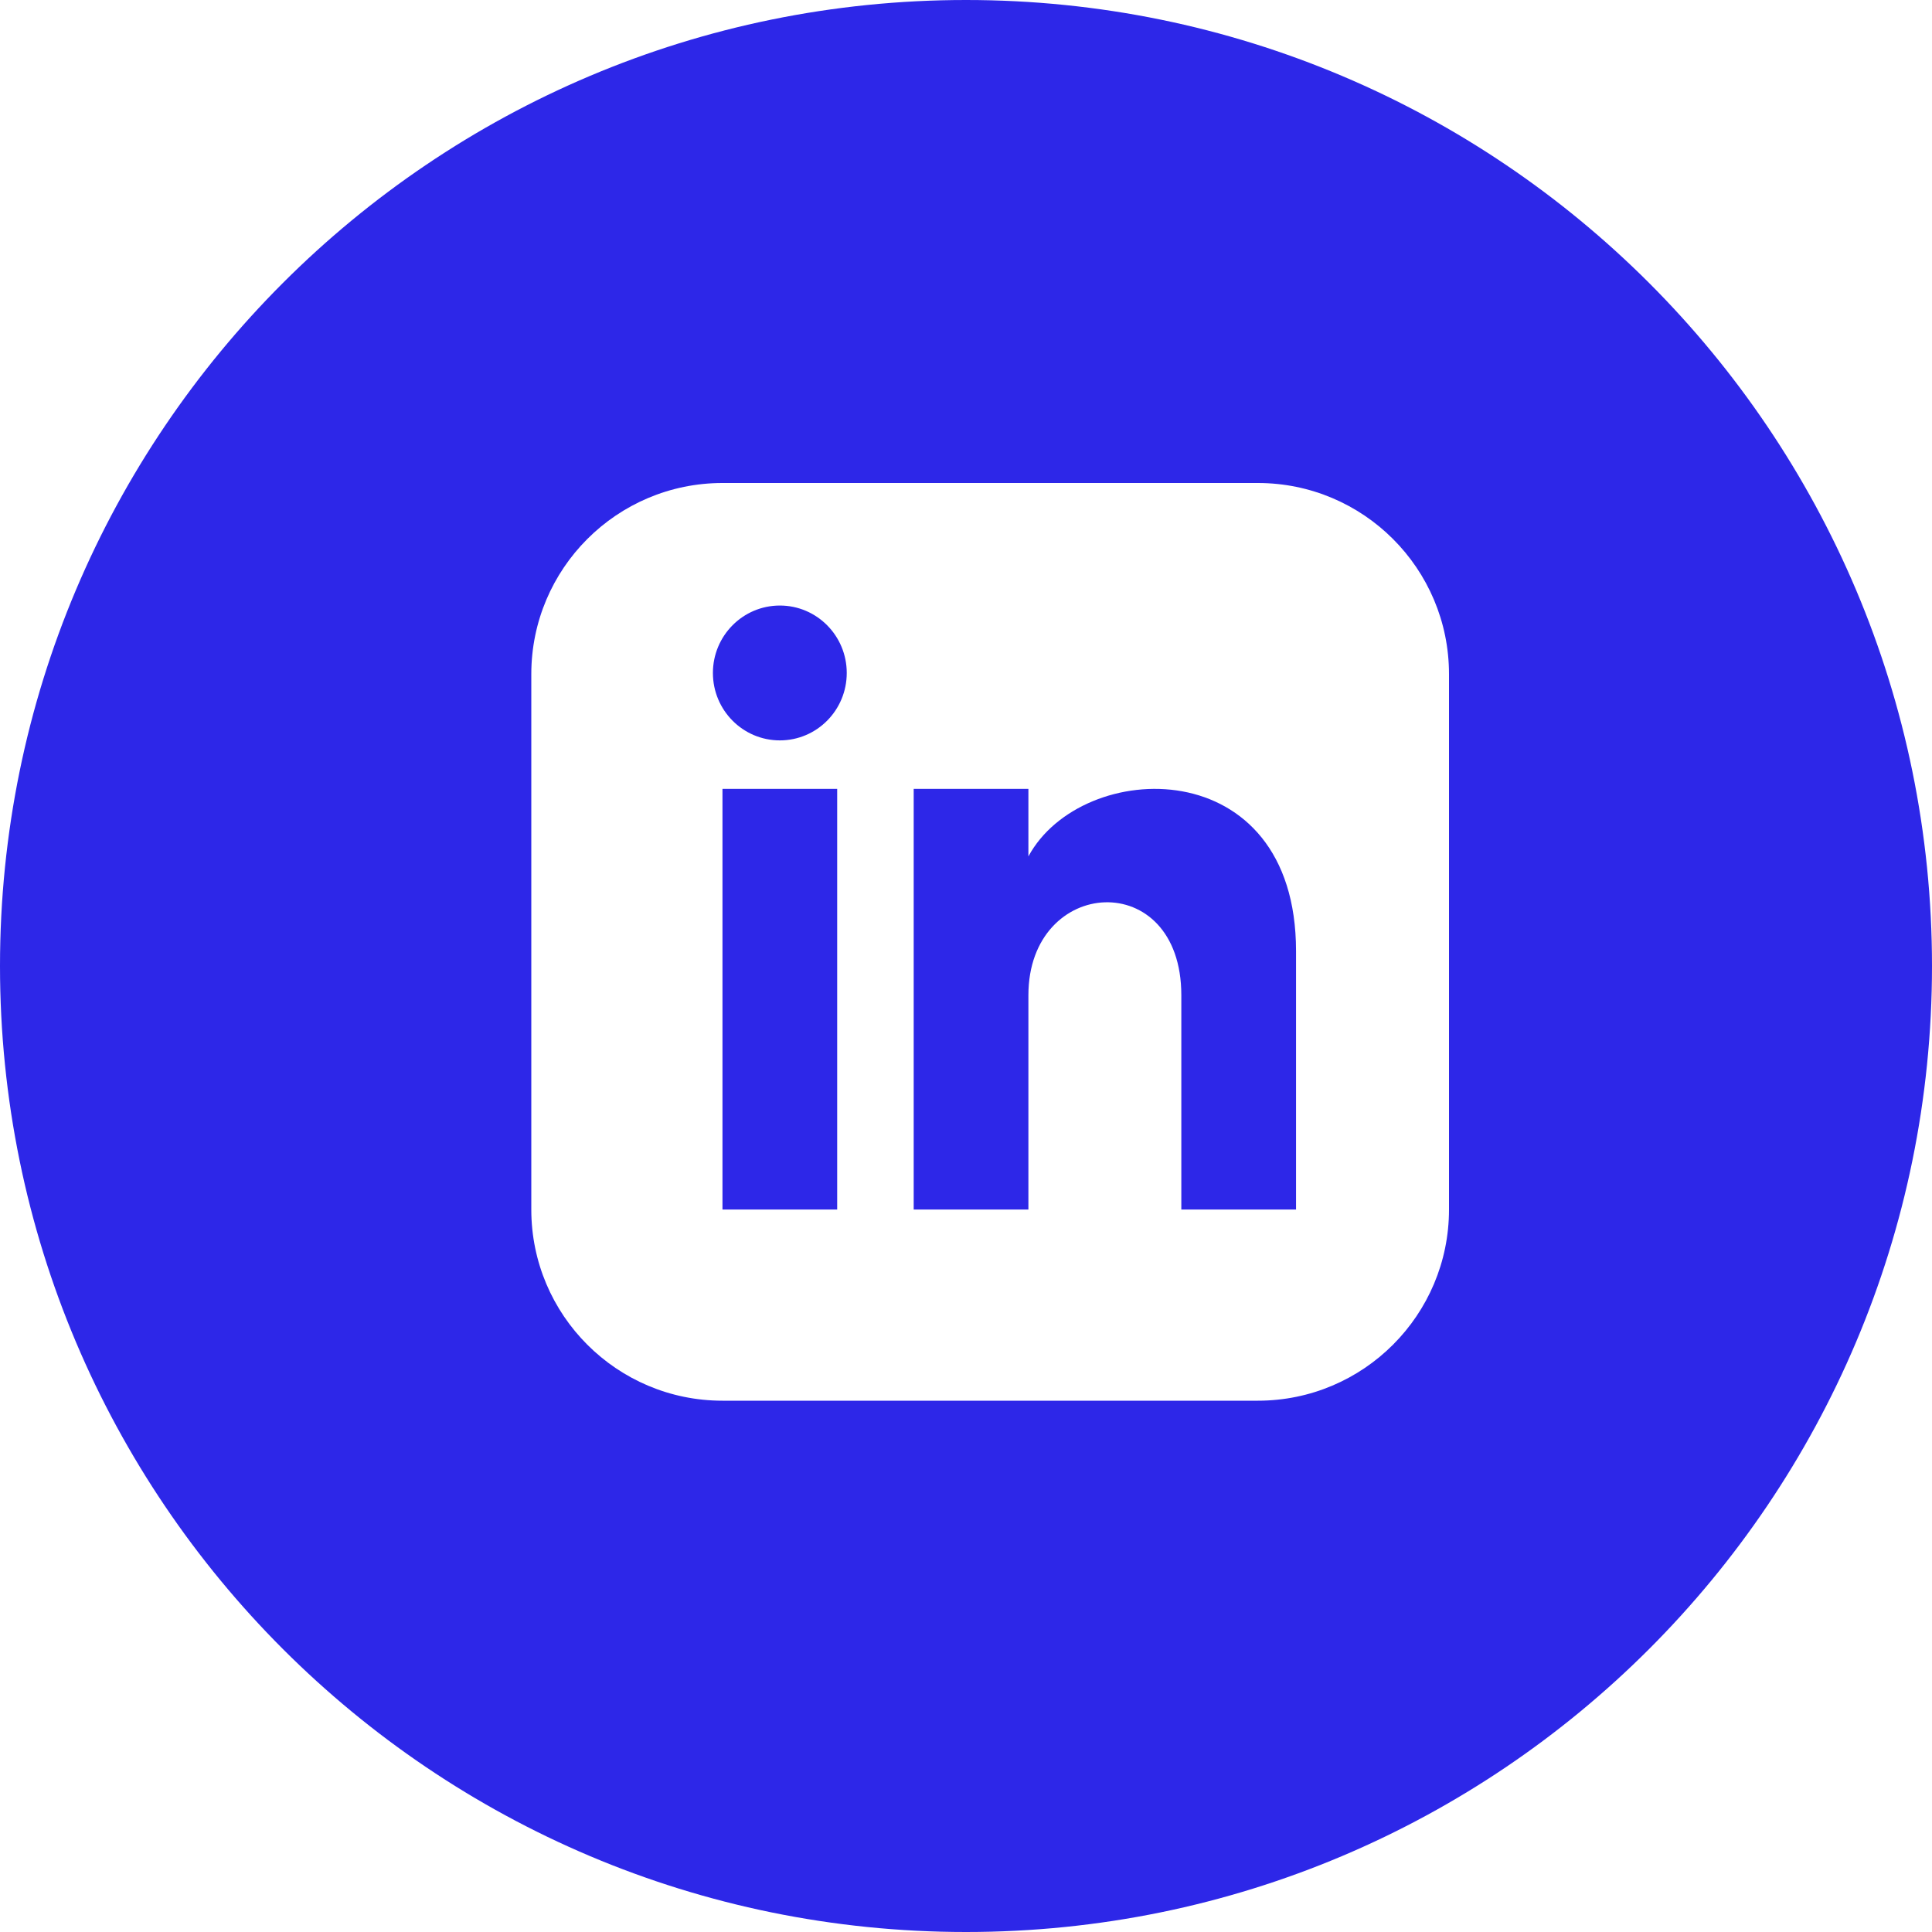 <svg width="40" height="40" viewBox="0 0 40 40" fill="none" xmlns="http://www.w3.org/2000/svg">
<path fill-rule="evenodd" clip-rule="evenodd" d="M40 20C40 31.046 31.046 40 20 40C8.954 40 0 31.046 0 20C0 8.954 8.954 0 20 0C31.046 0 40 8.954 40 20ZM14.958 10H26.042C28.228 10 30 11.773 30 13.958V25.042C30 27.227 28.228 29 26.042 29H14.958C12.773 29 11 27.227 11 25.042V13.958C11 11.773 12.773 10 14.958 10ZM14.958 16.333V25.042H17.333V16.333H14.958ZM14.76 13.933C14.76 14.704 15.381 15.329 16.146 15.329C16.911 15.329 17.531 14.704 17.531 13.933C17.531 13.162 16.911 12.537 16.146 12.537C15.381 12.537 14.76 13.162 14.76 13.933ZM24.458 25.042H26.833V19.691C26.833 15.532 22.397 15.683 21.292 17.731V16.333H18.917V25.042H21.292V20.605C21.292 18.141 24.458 17.939 24.458 20.605V25.042Z" fill="#2D27E8"/>
</svg>

